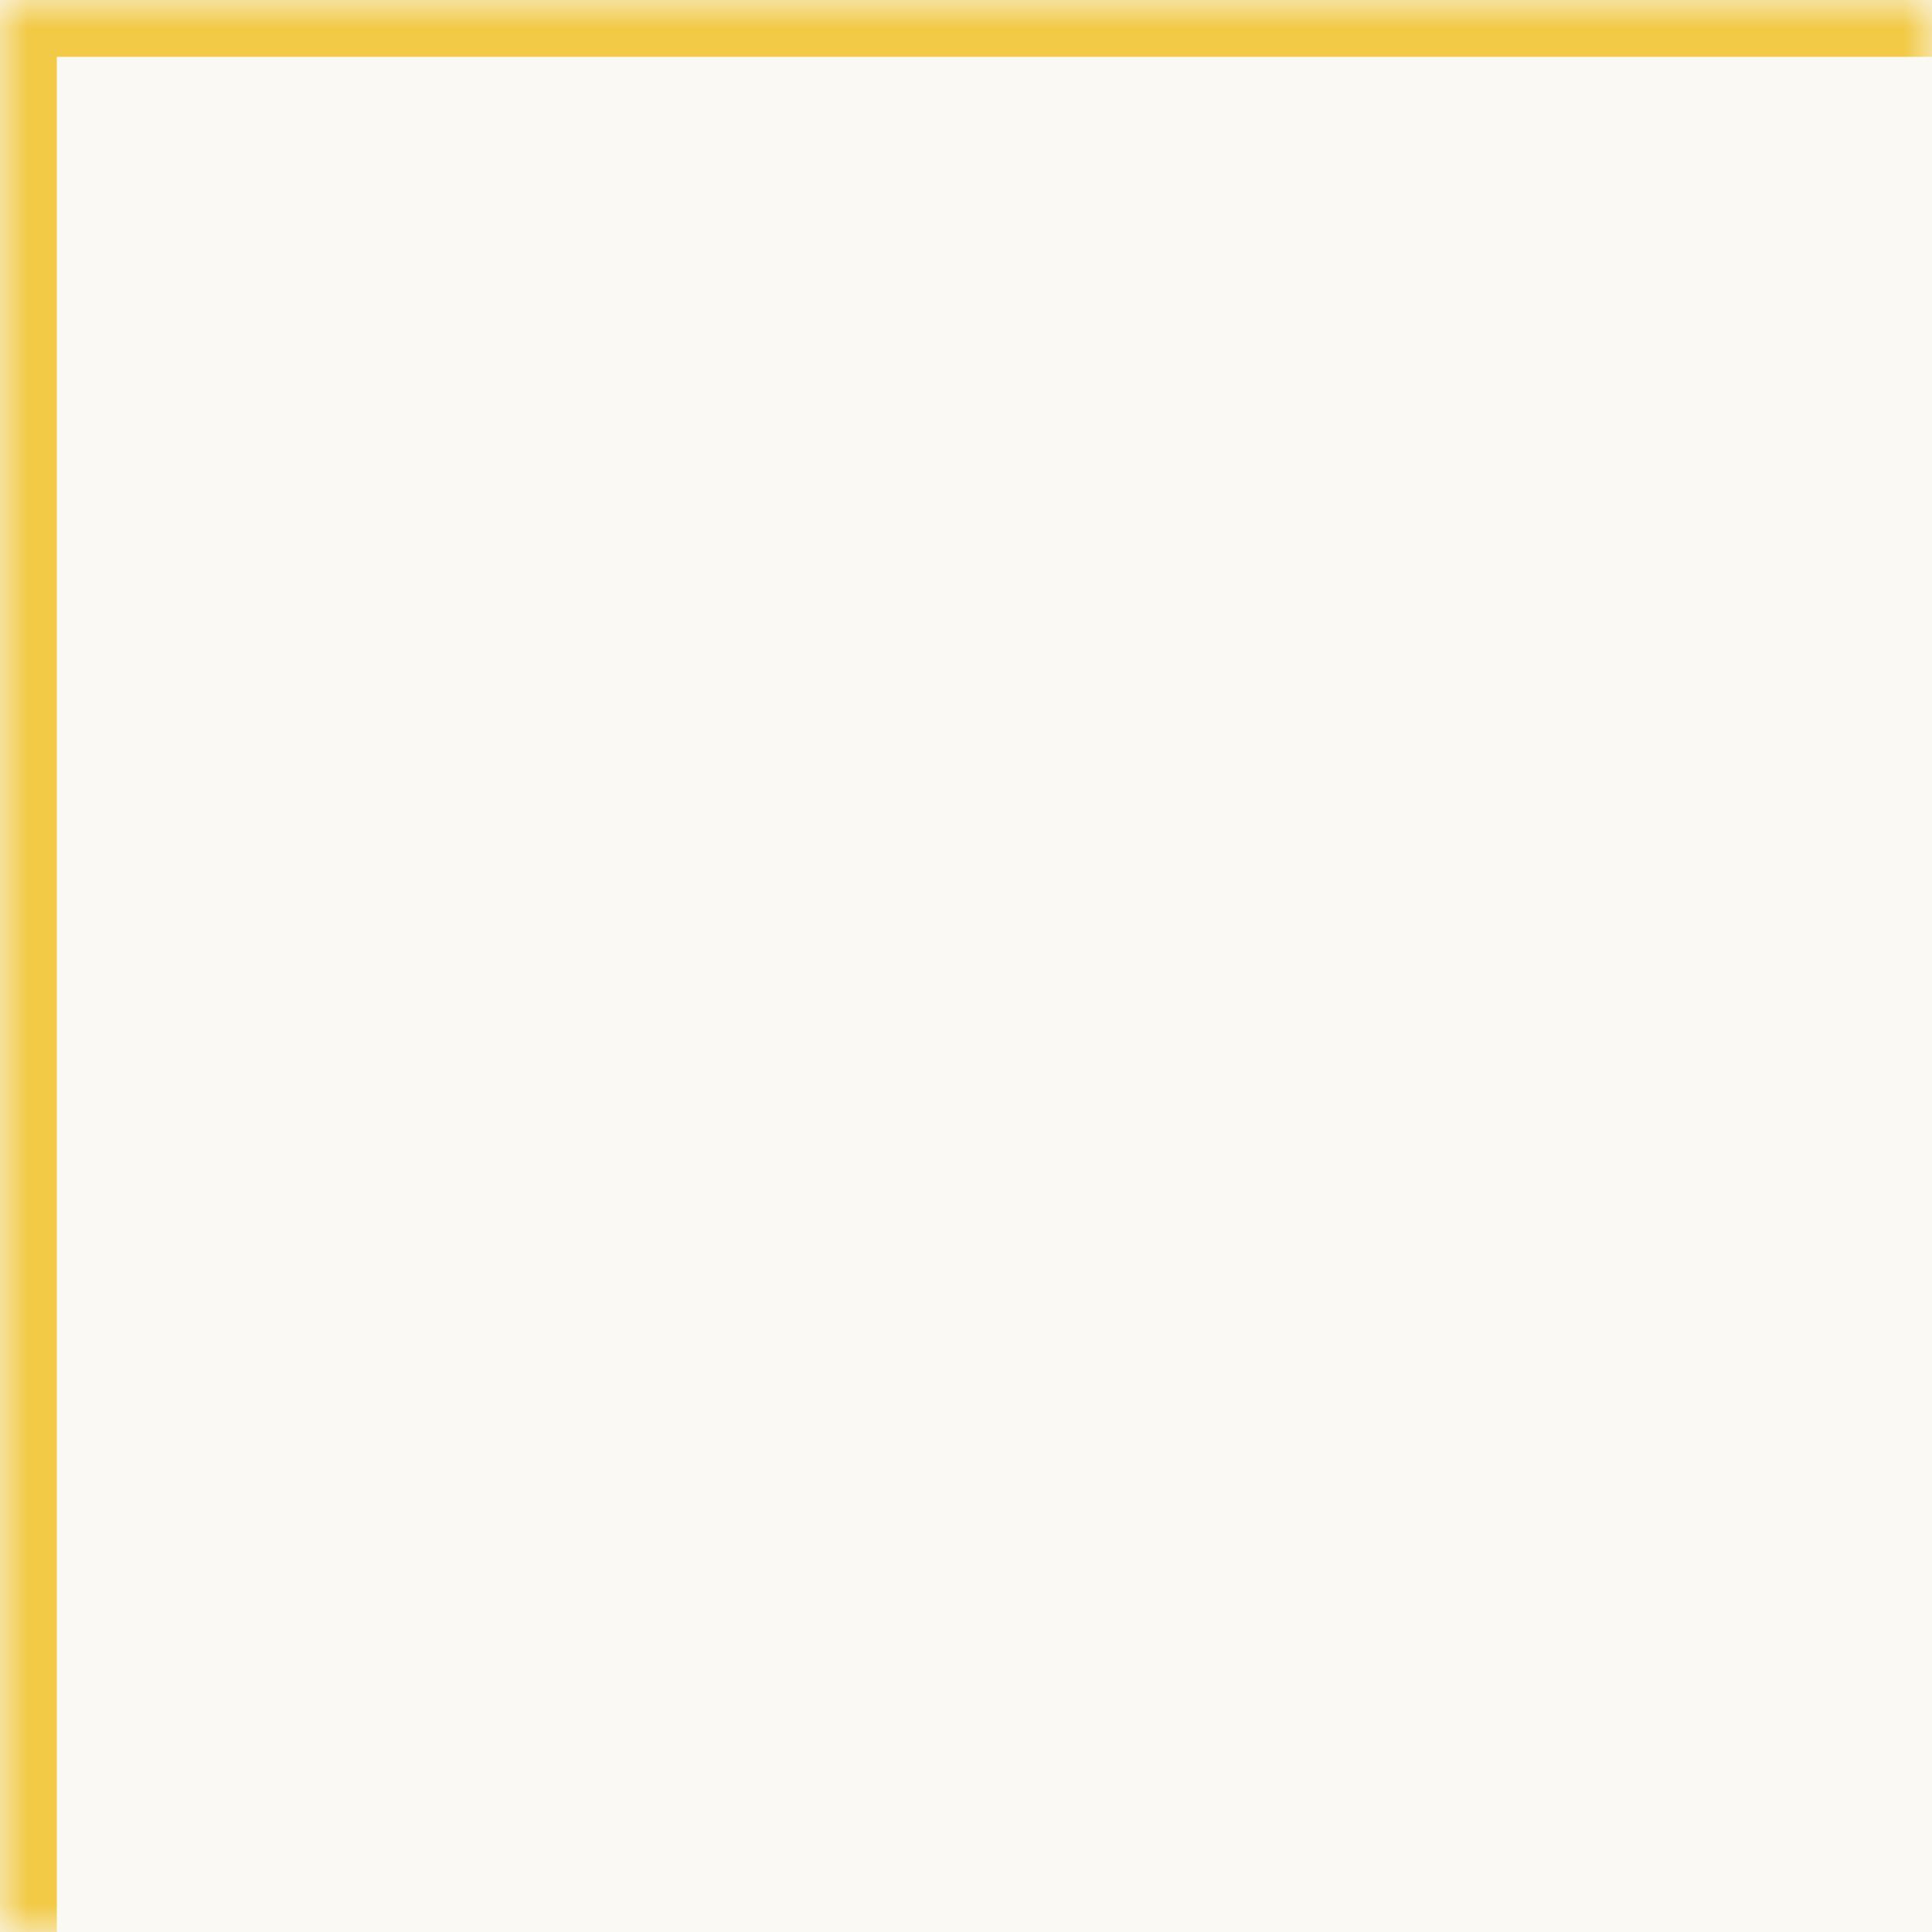 <svg xmlns="http://www.w3.org/2000/svg" width="34" height="34" viewBox="0 0 34 34" fill="none"><mask id="path-1-inside-1_18_10" fill="white"><path d="M0 0H34V34H0V0Z"></path></mask><path d="M0 0H34V34H0V0Z" fill="#FBF9F3"></path><path d="M0 0V-1H-1V0H0ZM0 1H34V-1H0V1ZM1 34V0H-1V34H1Z" fill="#F2CA46" mask="url(#path-1-inside-1_18_10)"></path></svg>